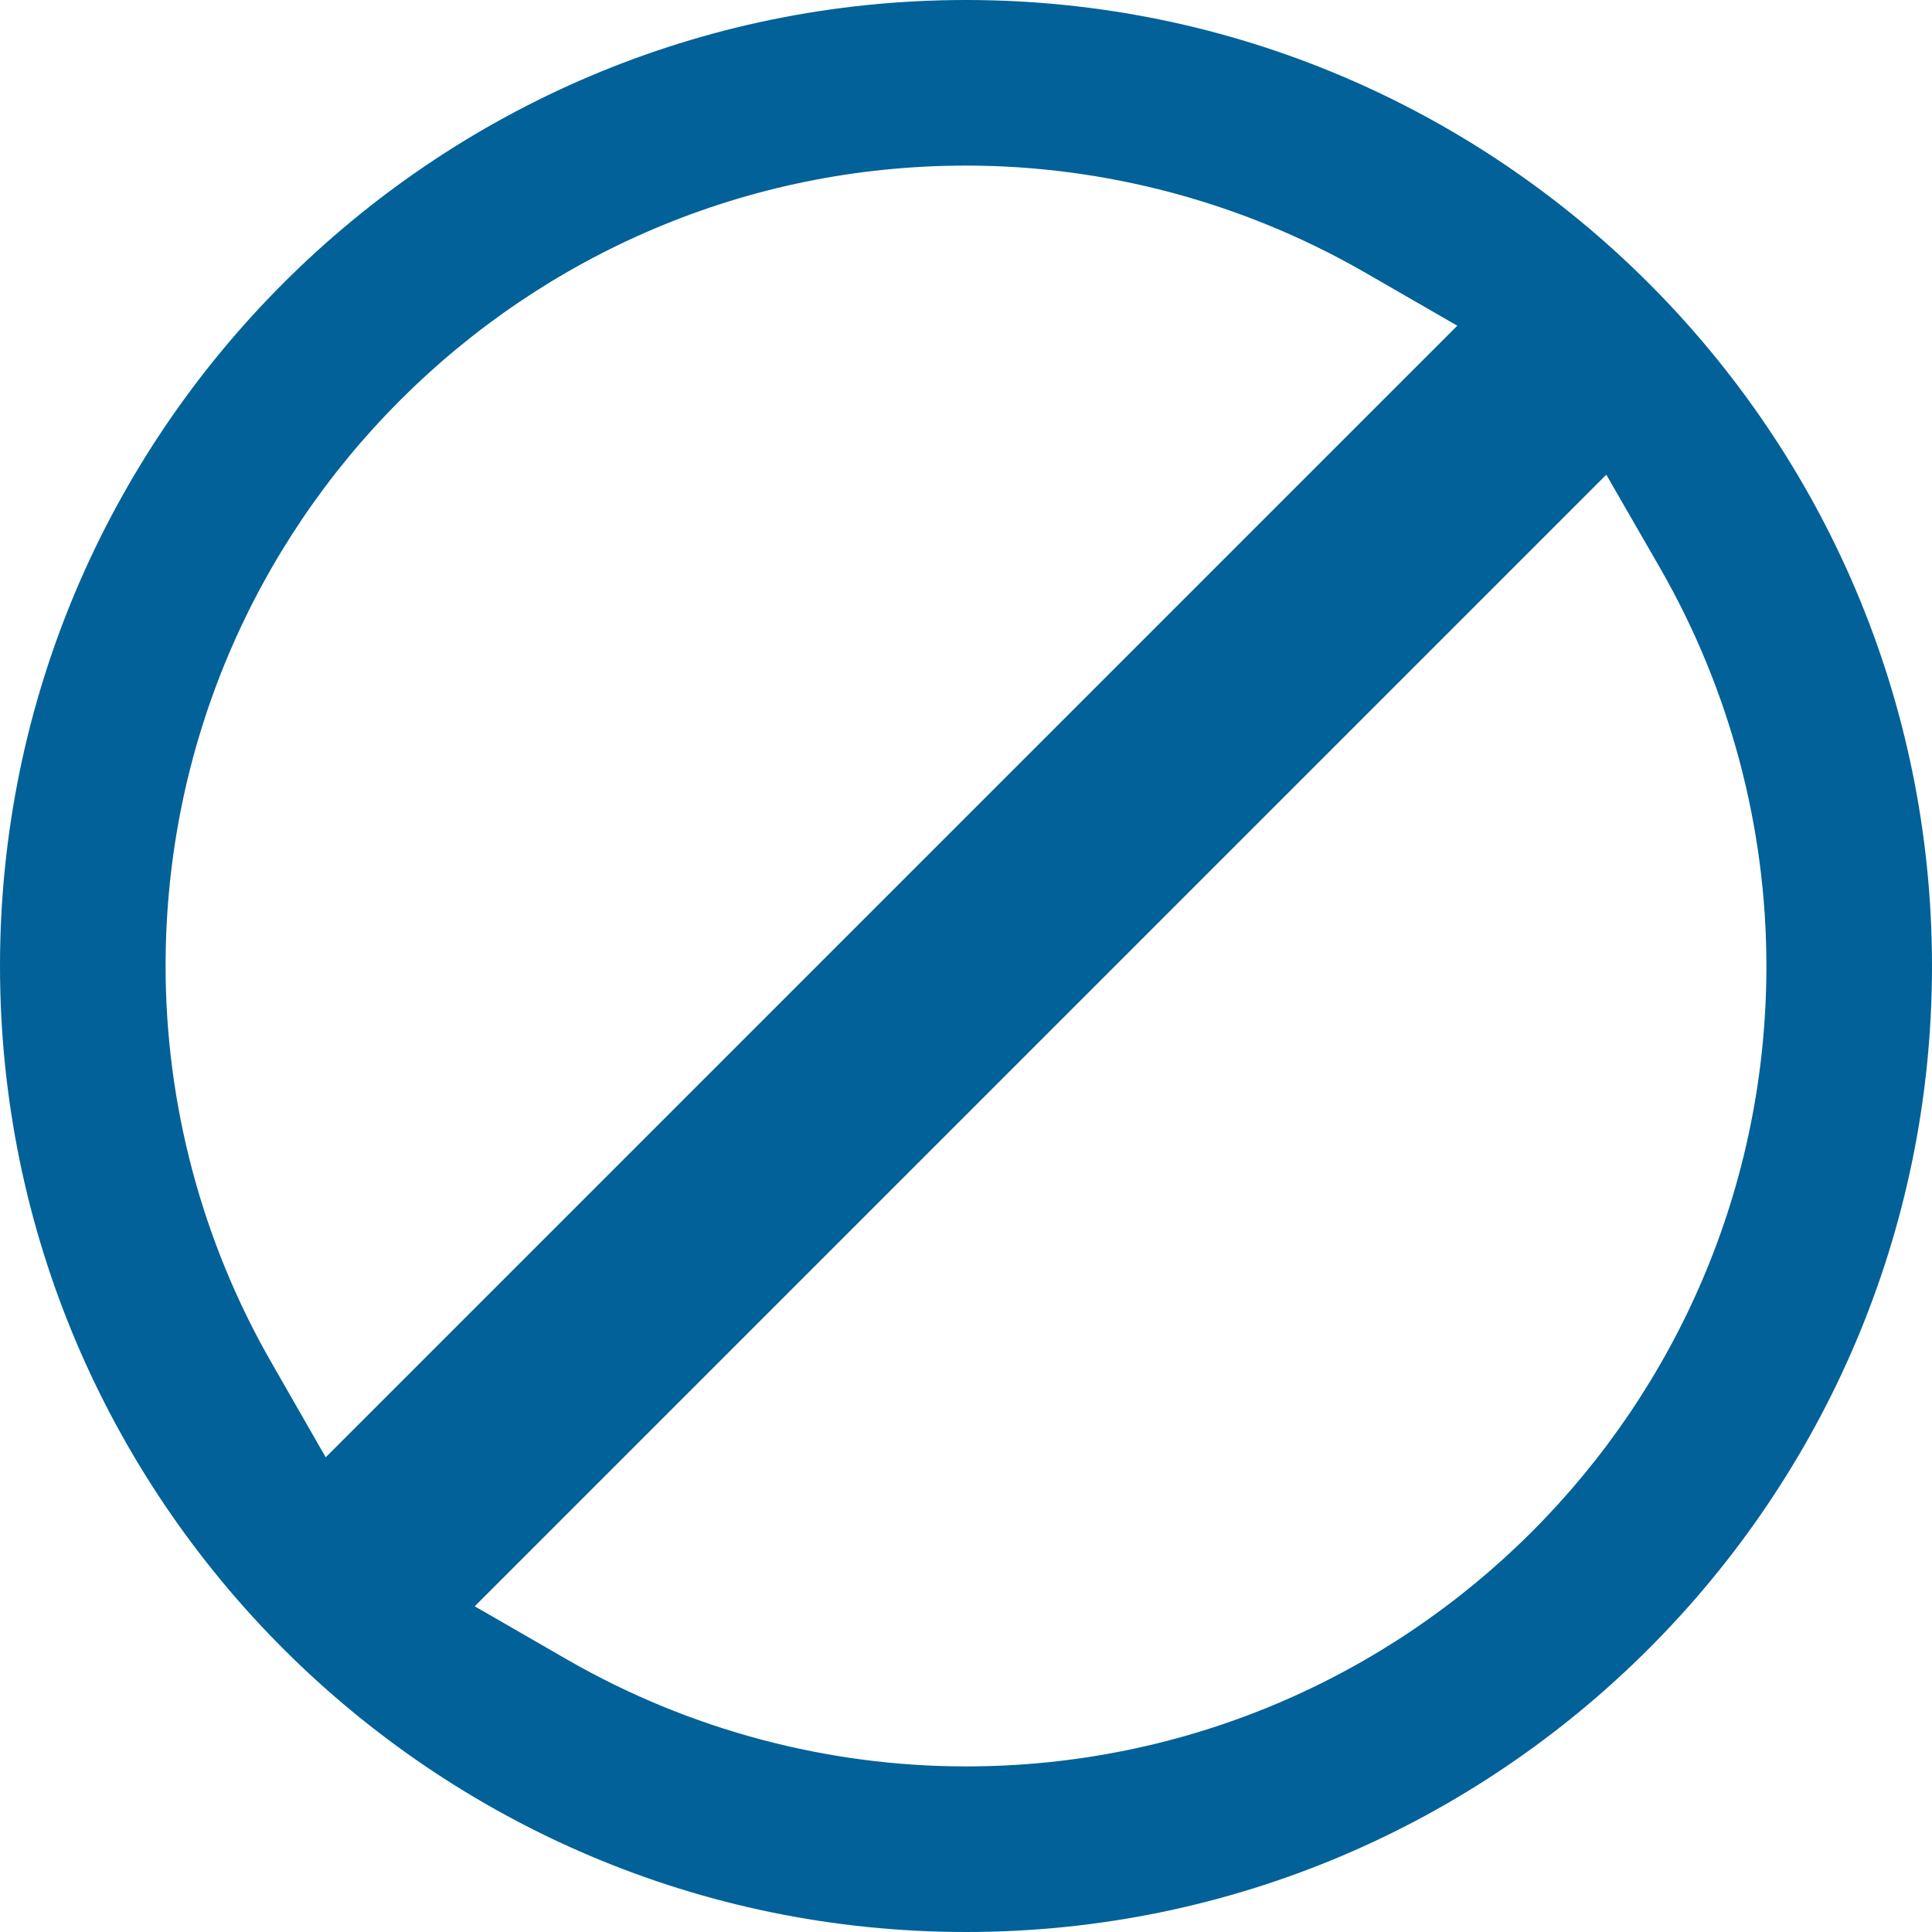 <svg width="24" height="24" viewBox="0 0 24 24" fill="none" xmlns="http://www.w3.org/2000/svg">
<path d="M12 0C5.383 0 0 5.383 0 12C0 18.617 5.383 24 12 24C18.617 24 24 18.617 24 12C24 5.383 18.617 0 12 0ZM3.374 16.93C2.51 15.429 2.057 13.721 2.057 12C2.057 6.514 6.514 2.057 12 2.057C13.721 2.057 15.429 2.51 16.937 3.374L18.103 4.046L4.046 18.103L3.374 16.93ZM12 21.943C10.279 21.943 8.571 21.49 7.063 20.626L5.897 19.954L19.954 5.897L20.626 7.063C21.49 8.571 21.943 10.279 21.943 12C21.943 17.486 17.486 21.943 12 21.943Z" fill="#016198"/>
</svg>
